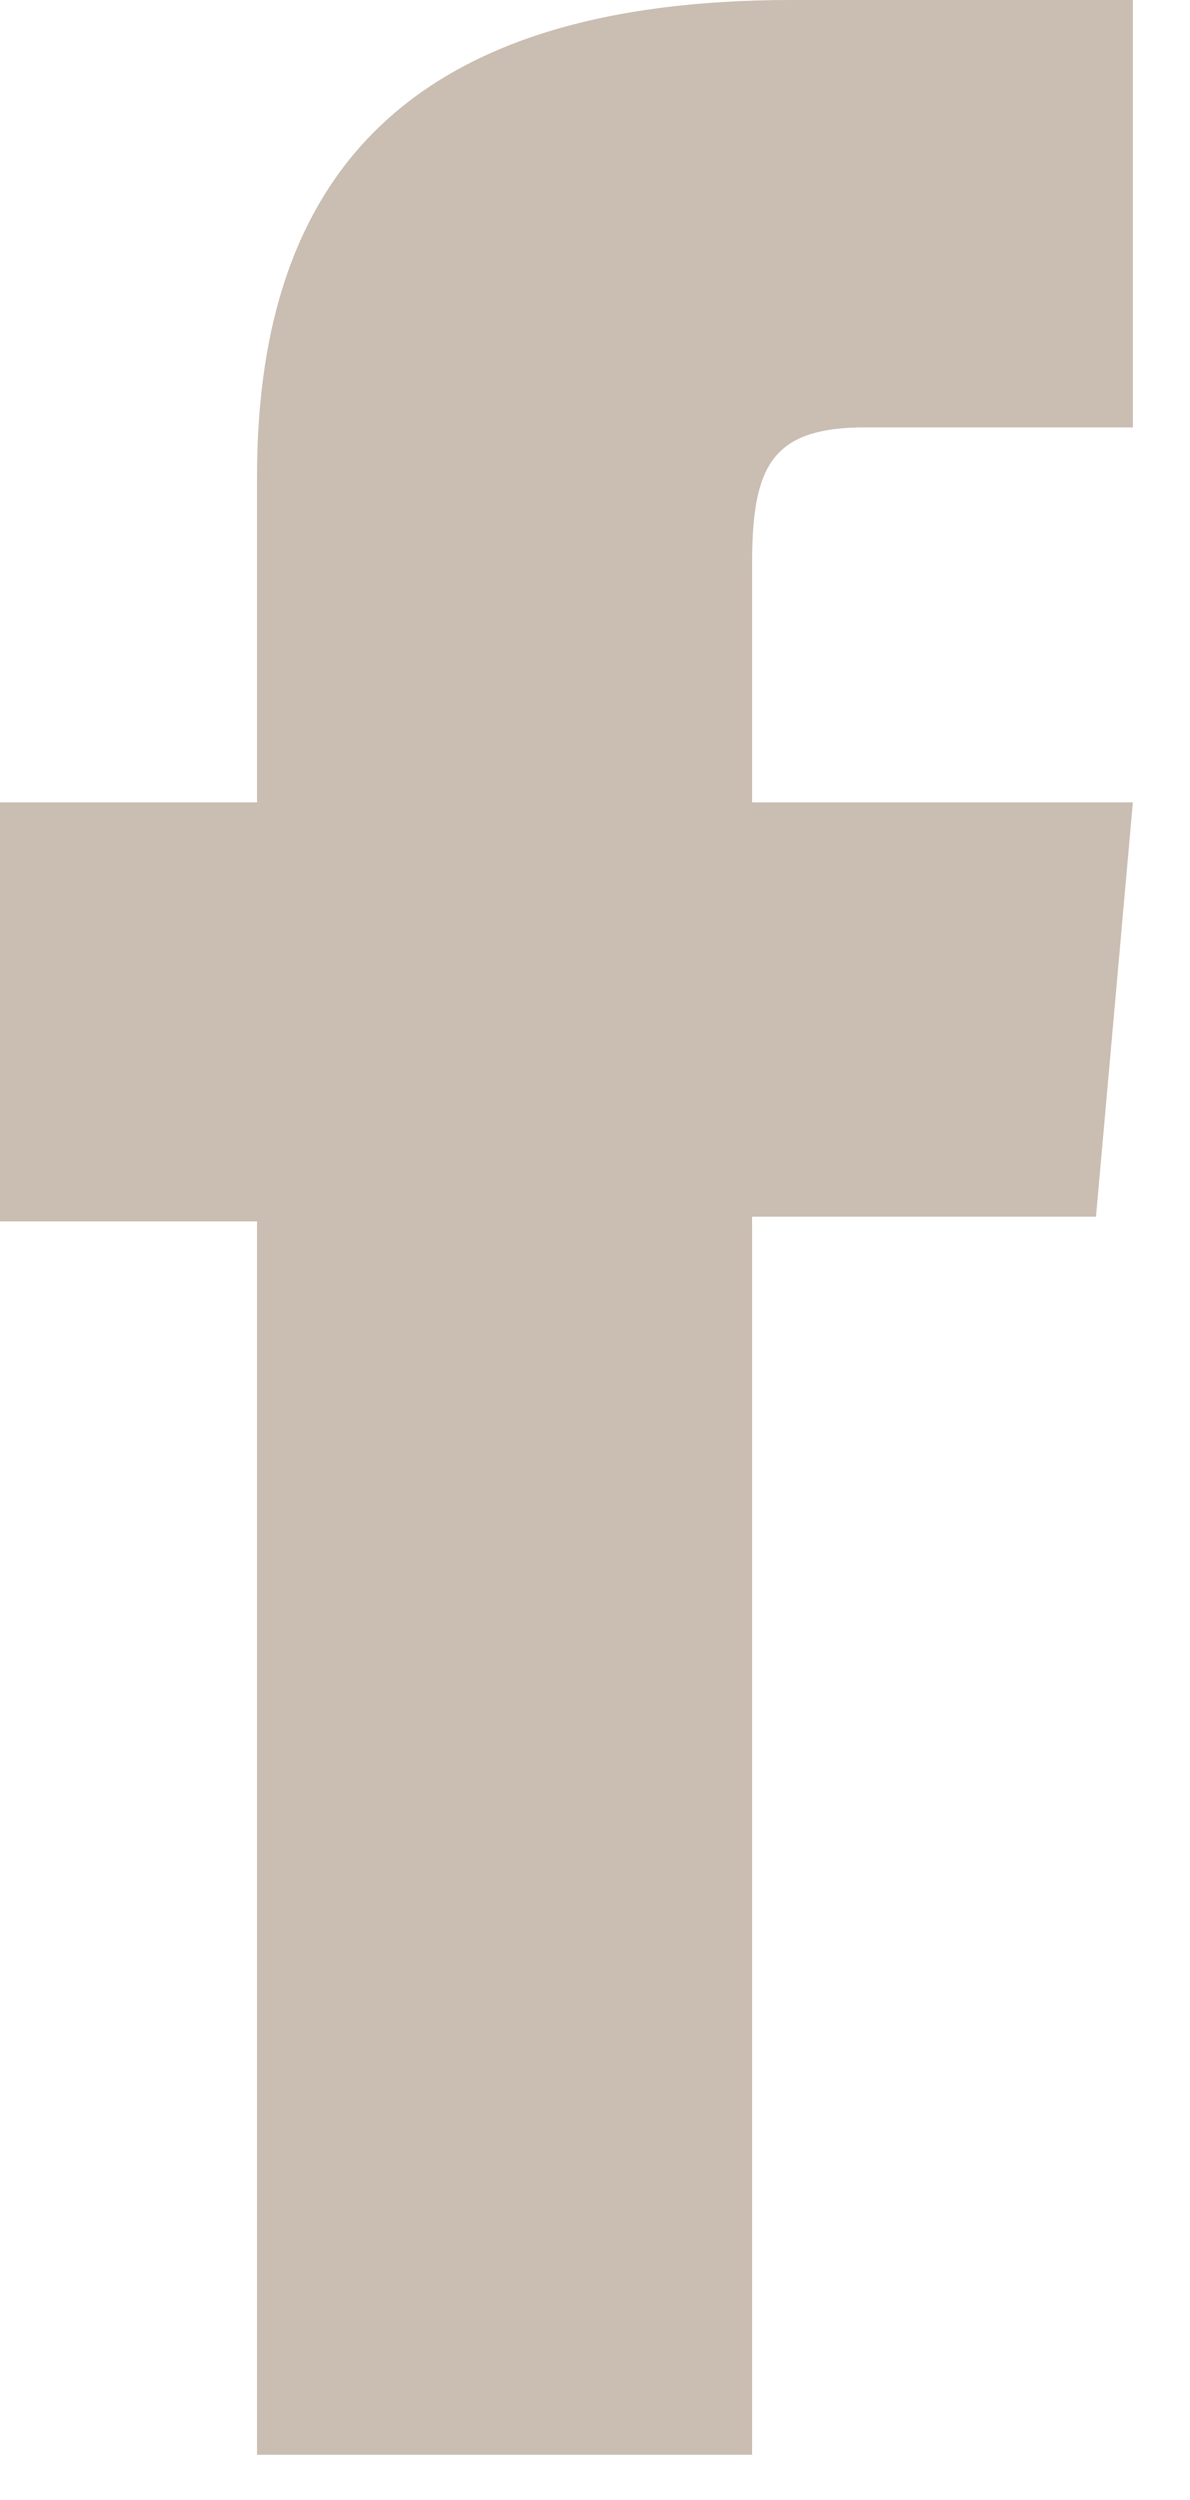 <?xml version="1.0" encoding="UTF-8" standalone="no"?><!DOCTYPE svg PUBLIC "-//W3C//DTD SVG 1.1//EN" "http://www.w3.org/Graphics/SVG/1.1/DTD/svg11.dtd"><svg width="100%" height="100%" viewBox="0 0 10 21" version="1.1" xmlns="http://www.w3.org/2000/svg" xmlns:xlink="http://www.w3.org/1999/xlink" xml:space="preserve" xmlns:serif="http://www.serif.com/" style="fill-rule:evenodd;clip-rule:evenodd;stroke-linejoin:round;stroke-miterlimit:1.414;"><path d="M2.16,20.62l4.16,0l0,-10.4l2.89,0l0.31,-3.48l-3.2,0l0,-2c0,-0.82 0.16,-1.15 0.95,-1.15l2.25,0l0,-3.59l-2.87,0c-3.09,0 -4.49,1.36 -4.49,4l0,2.74l-2.16,0l0,3.52l2.16,0l0,10.36Z" style="fill:#cabdb1;fill-rule:nonzero;"/></svg>